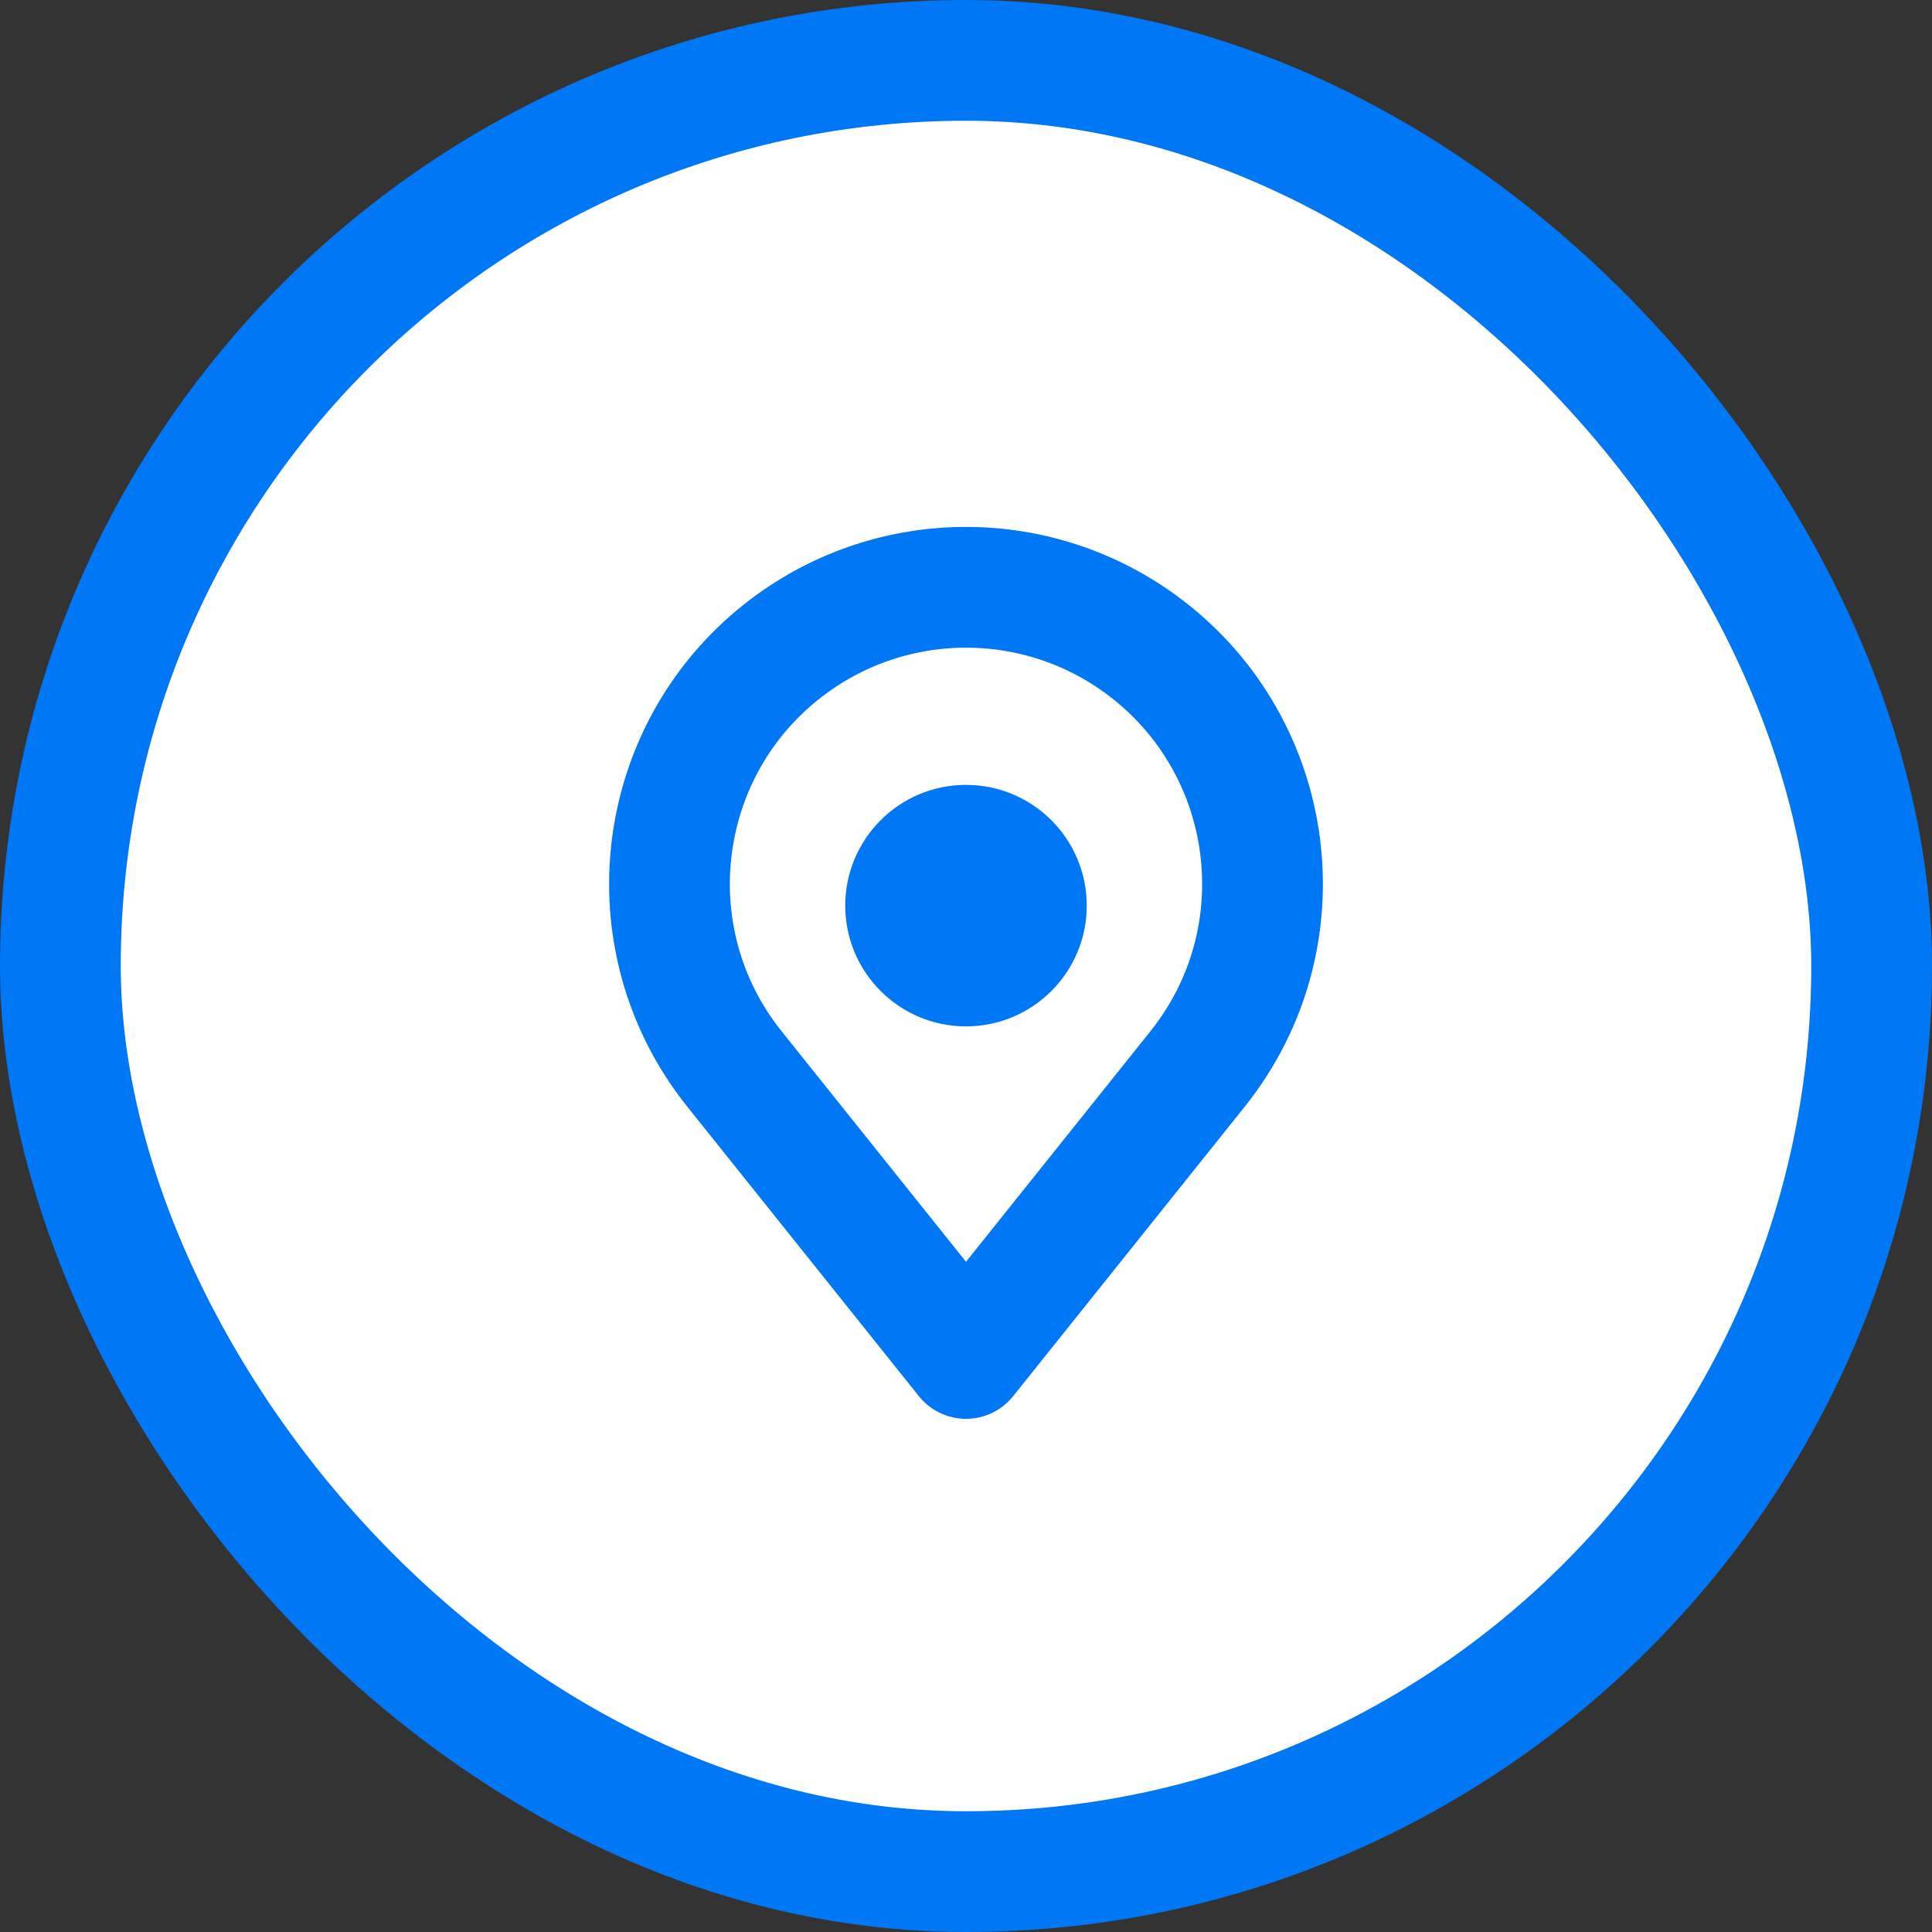 <svg width="32" height="32" viewBox="0 0 32 32" fill="none" xmlns="http://www.w3.org/2000/svg">
<rect x="0" y="0" width="32" height="32" fill="#333333" stroke="none"/>
<rect x="1" y="1" width="30" height="30" rx="15" fill="white"/>
<path d="M19.835 17.706L16 22.5L12.165 17.706C10.433 15.542 10.836 12.373 13.053 10.71C14.8 9.4 17.201 9.4 18.947 10.71C21.164 12.373 21.567 15.542 19.835 17.706Z" stroke="#0077F5" stroke-width="2" stroke-linejoin="round"/>
<circle cx="16" cy="15" r="2" fill="#0077F5"/>
<rect x="1" y="1" width="30" height="30" rx="15" stroke="#0077F5" stroke-width="2"/>
</svg>
